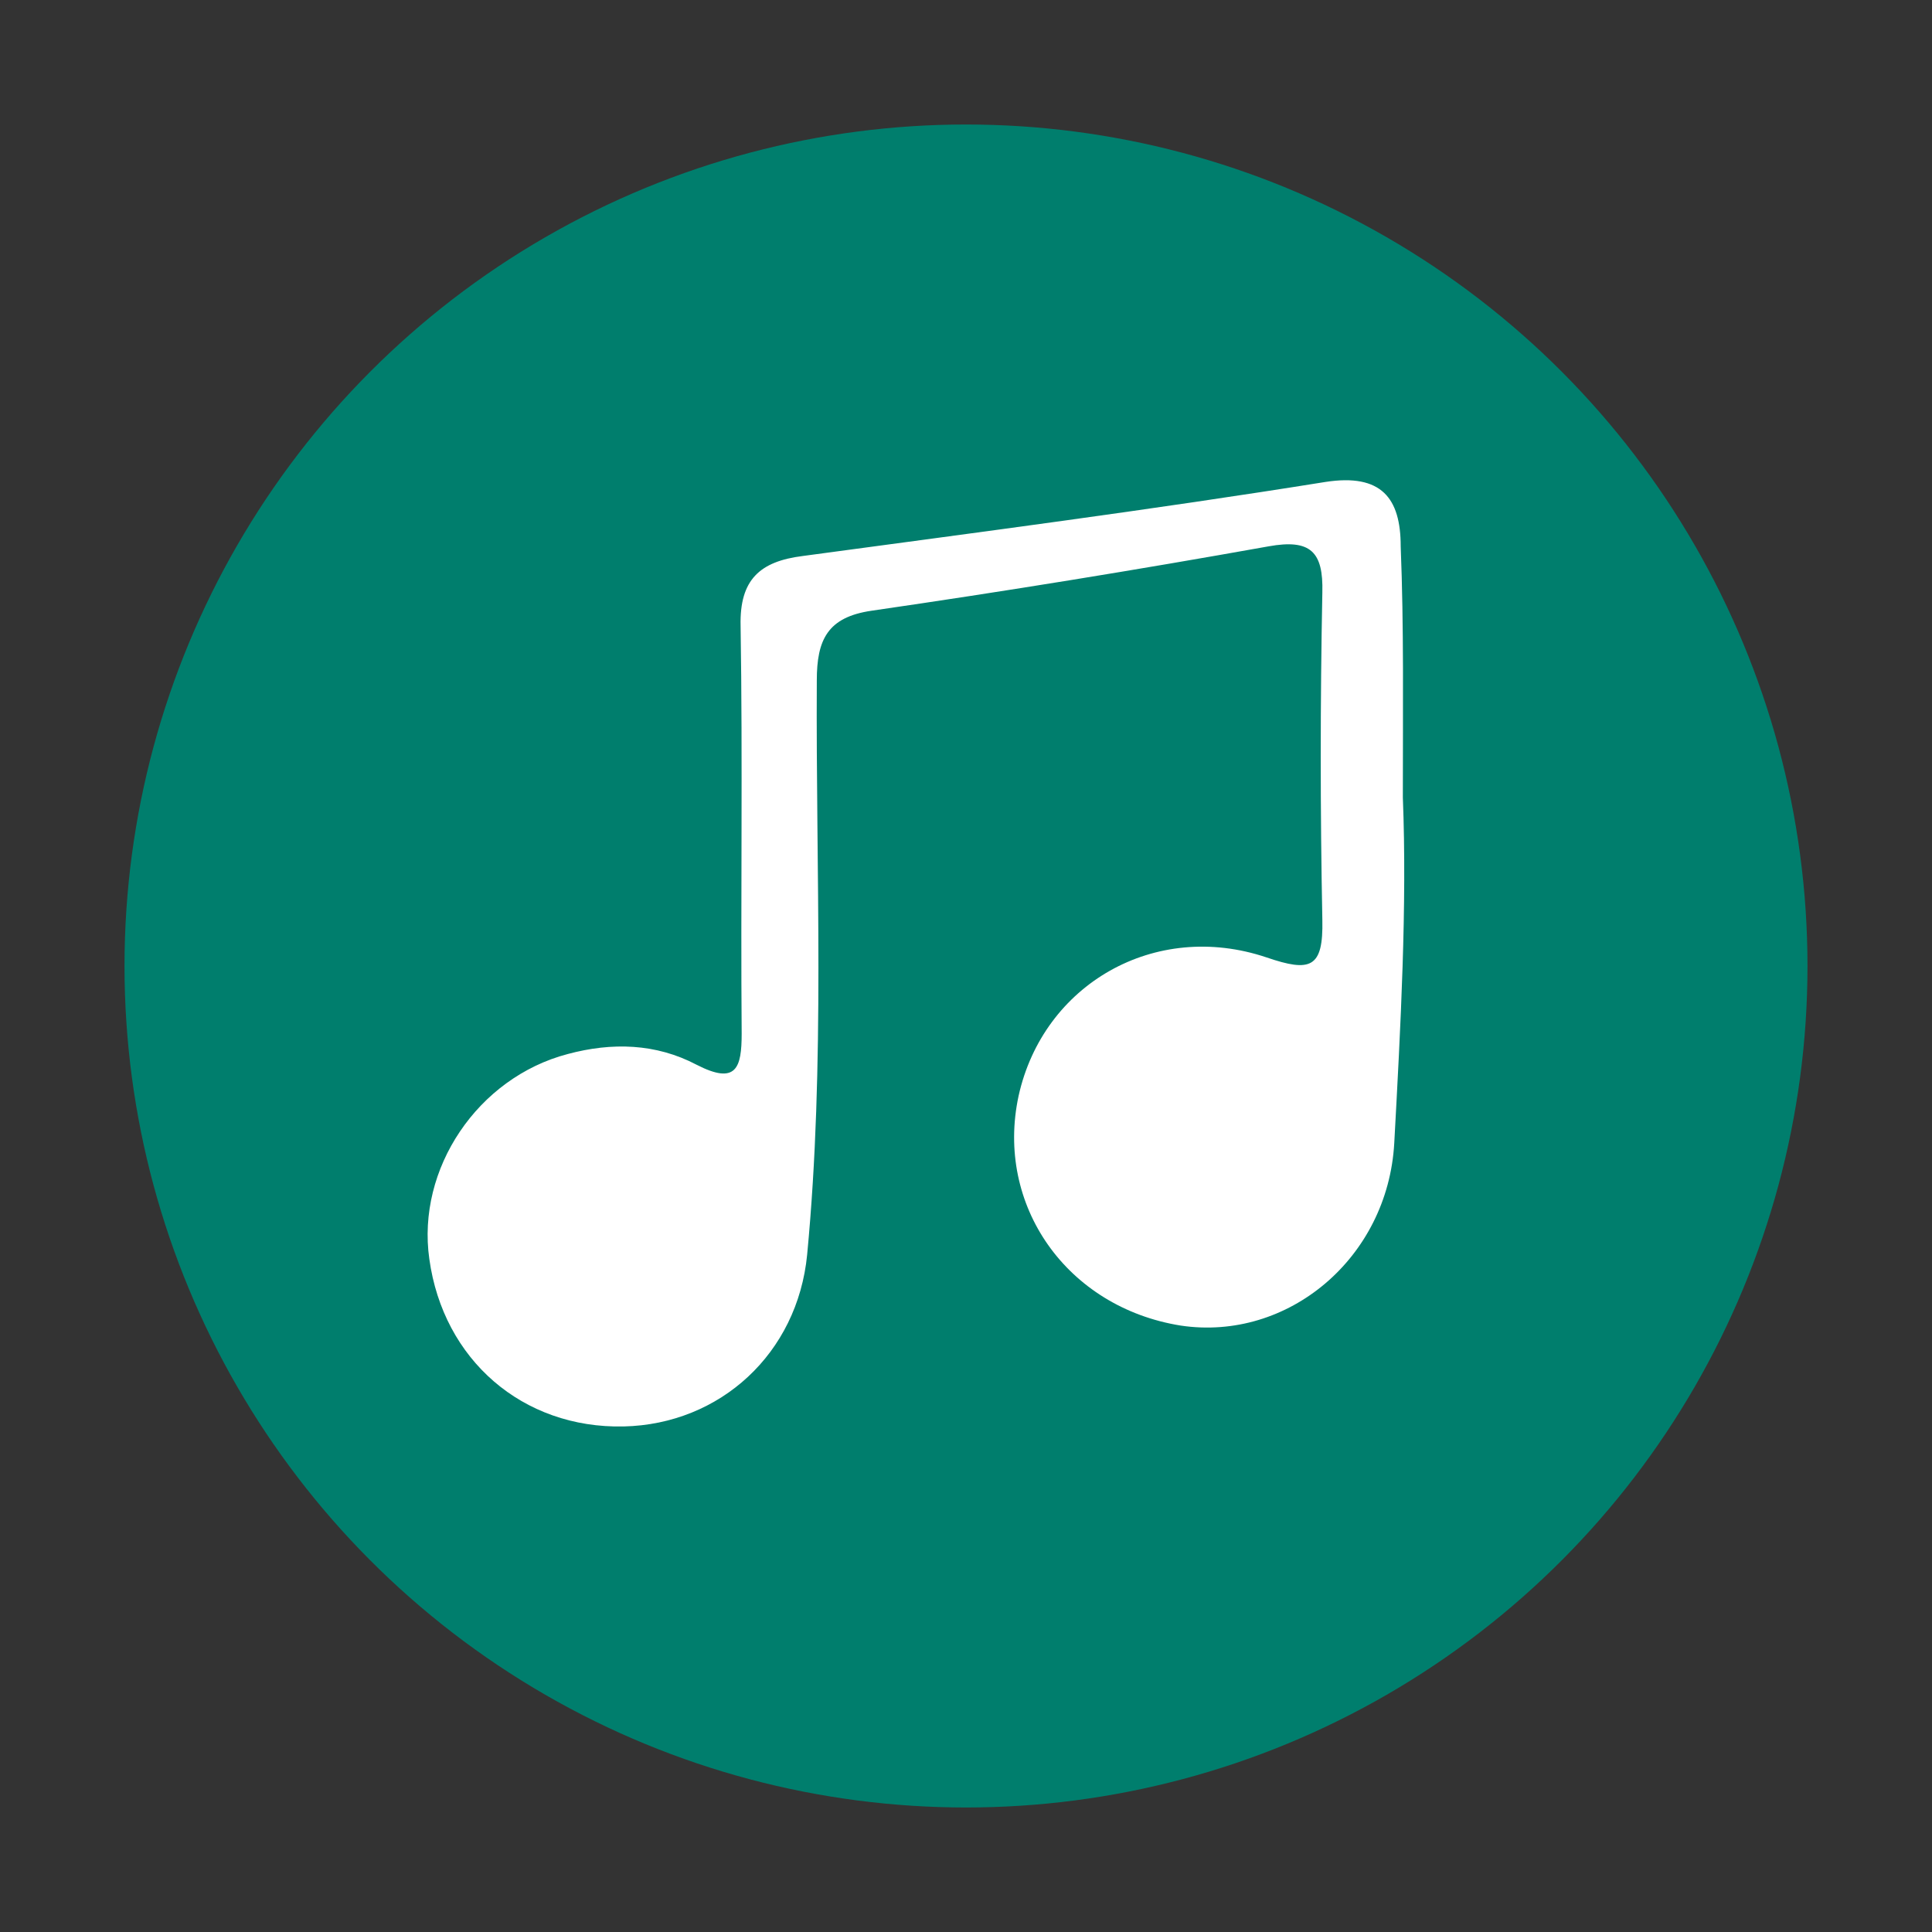 <?xml version="1.0" encoding="utf-8"?>
<!-- Generator: Adobe Illustrator 26.5.2, SVG Export Plug-In . SVG Version: 6.00 Build 0)  -->
<svg version="1.1" id="Layer_1" xmlns="http://www.w3.org/2000/svg" xmlns:xlink="http://www.w3.org/1999/xlink" x="0px" y="0px"
	 viewBox="0 0 180 180" style="enable-background:new 0 0 180 180;" xml:space="preserve">
<rect x="0" y="0" width="180" height="180" fill="#333333" stroke="none"/>
<style type="text/css">
	.st0{fill:#007E6D;}
	.st1{fill:#FFFFFF;}
</style>
<circle class="st0" cx="90" cy="90" r="78.4"/>
<path class="st1" d="M130.7,74.3c0.4,10.1-0.2,21.2-0.8,32.2c-0.6,10.7-9.9,18.5-19.9,17c-10.6-1.7-17.3-11.2-15.1-21.4
	c2.3-10.4,12.7-16.4,23.1-12.9c4.1,1.4,5.3,1,5.2-3.5c-0.2-10.2-0.2-20.3,0-30.5c0.1-3.8-1.1-5-5-4.3c-12.3,2.2-24.6,4.2-37,6
	c-4.1,0.6-5.1,2.7-5.1,6.5c-0.1,17.8,0.8,35.7-0.9,53.5c-0.9,9.2-8.1,15.8-17.1,16c-9.4,0.2-16.8-6.2-18.1-15.6
	c-1.2-8.4,4.5-16.9,12.9-19.1c4.1-1.1,8.2-1,12,1c3.7,1.9,4.2,0.3,4.2-2.9c-0.1-12.7,0.1-25.3-0.1-38c-0.1-4.3,1.8-6,5.8-6.5
	c16.3-2.2,32.5-4.3,48.7-6.9c5.2-0.8,7,1.5,7,6C130.8,58.4,130.7,65.9,130.7,74.3L130.7,74.3z"/>
</svg>
